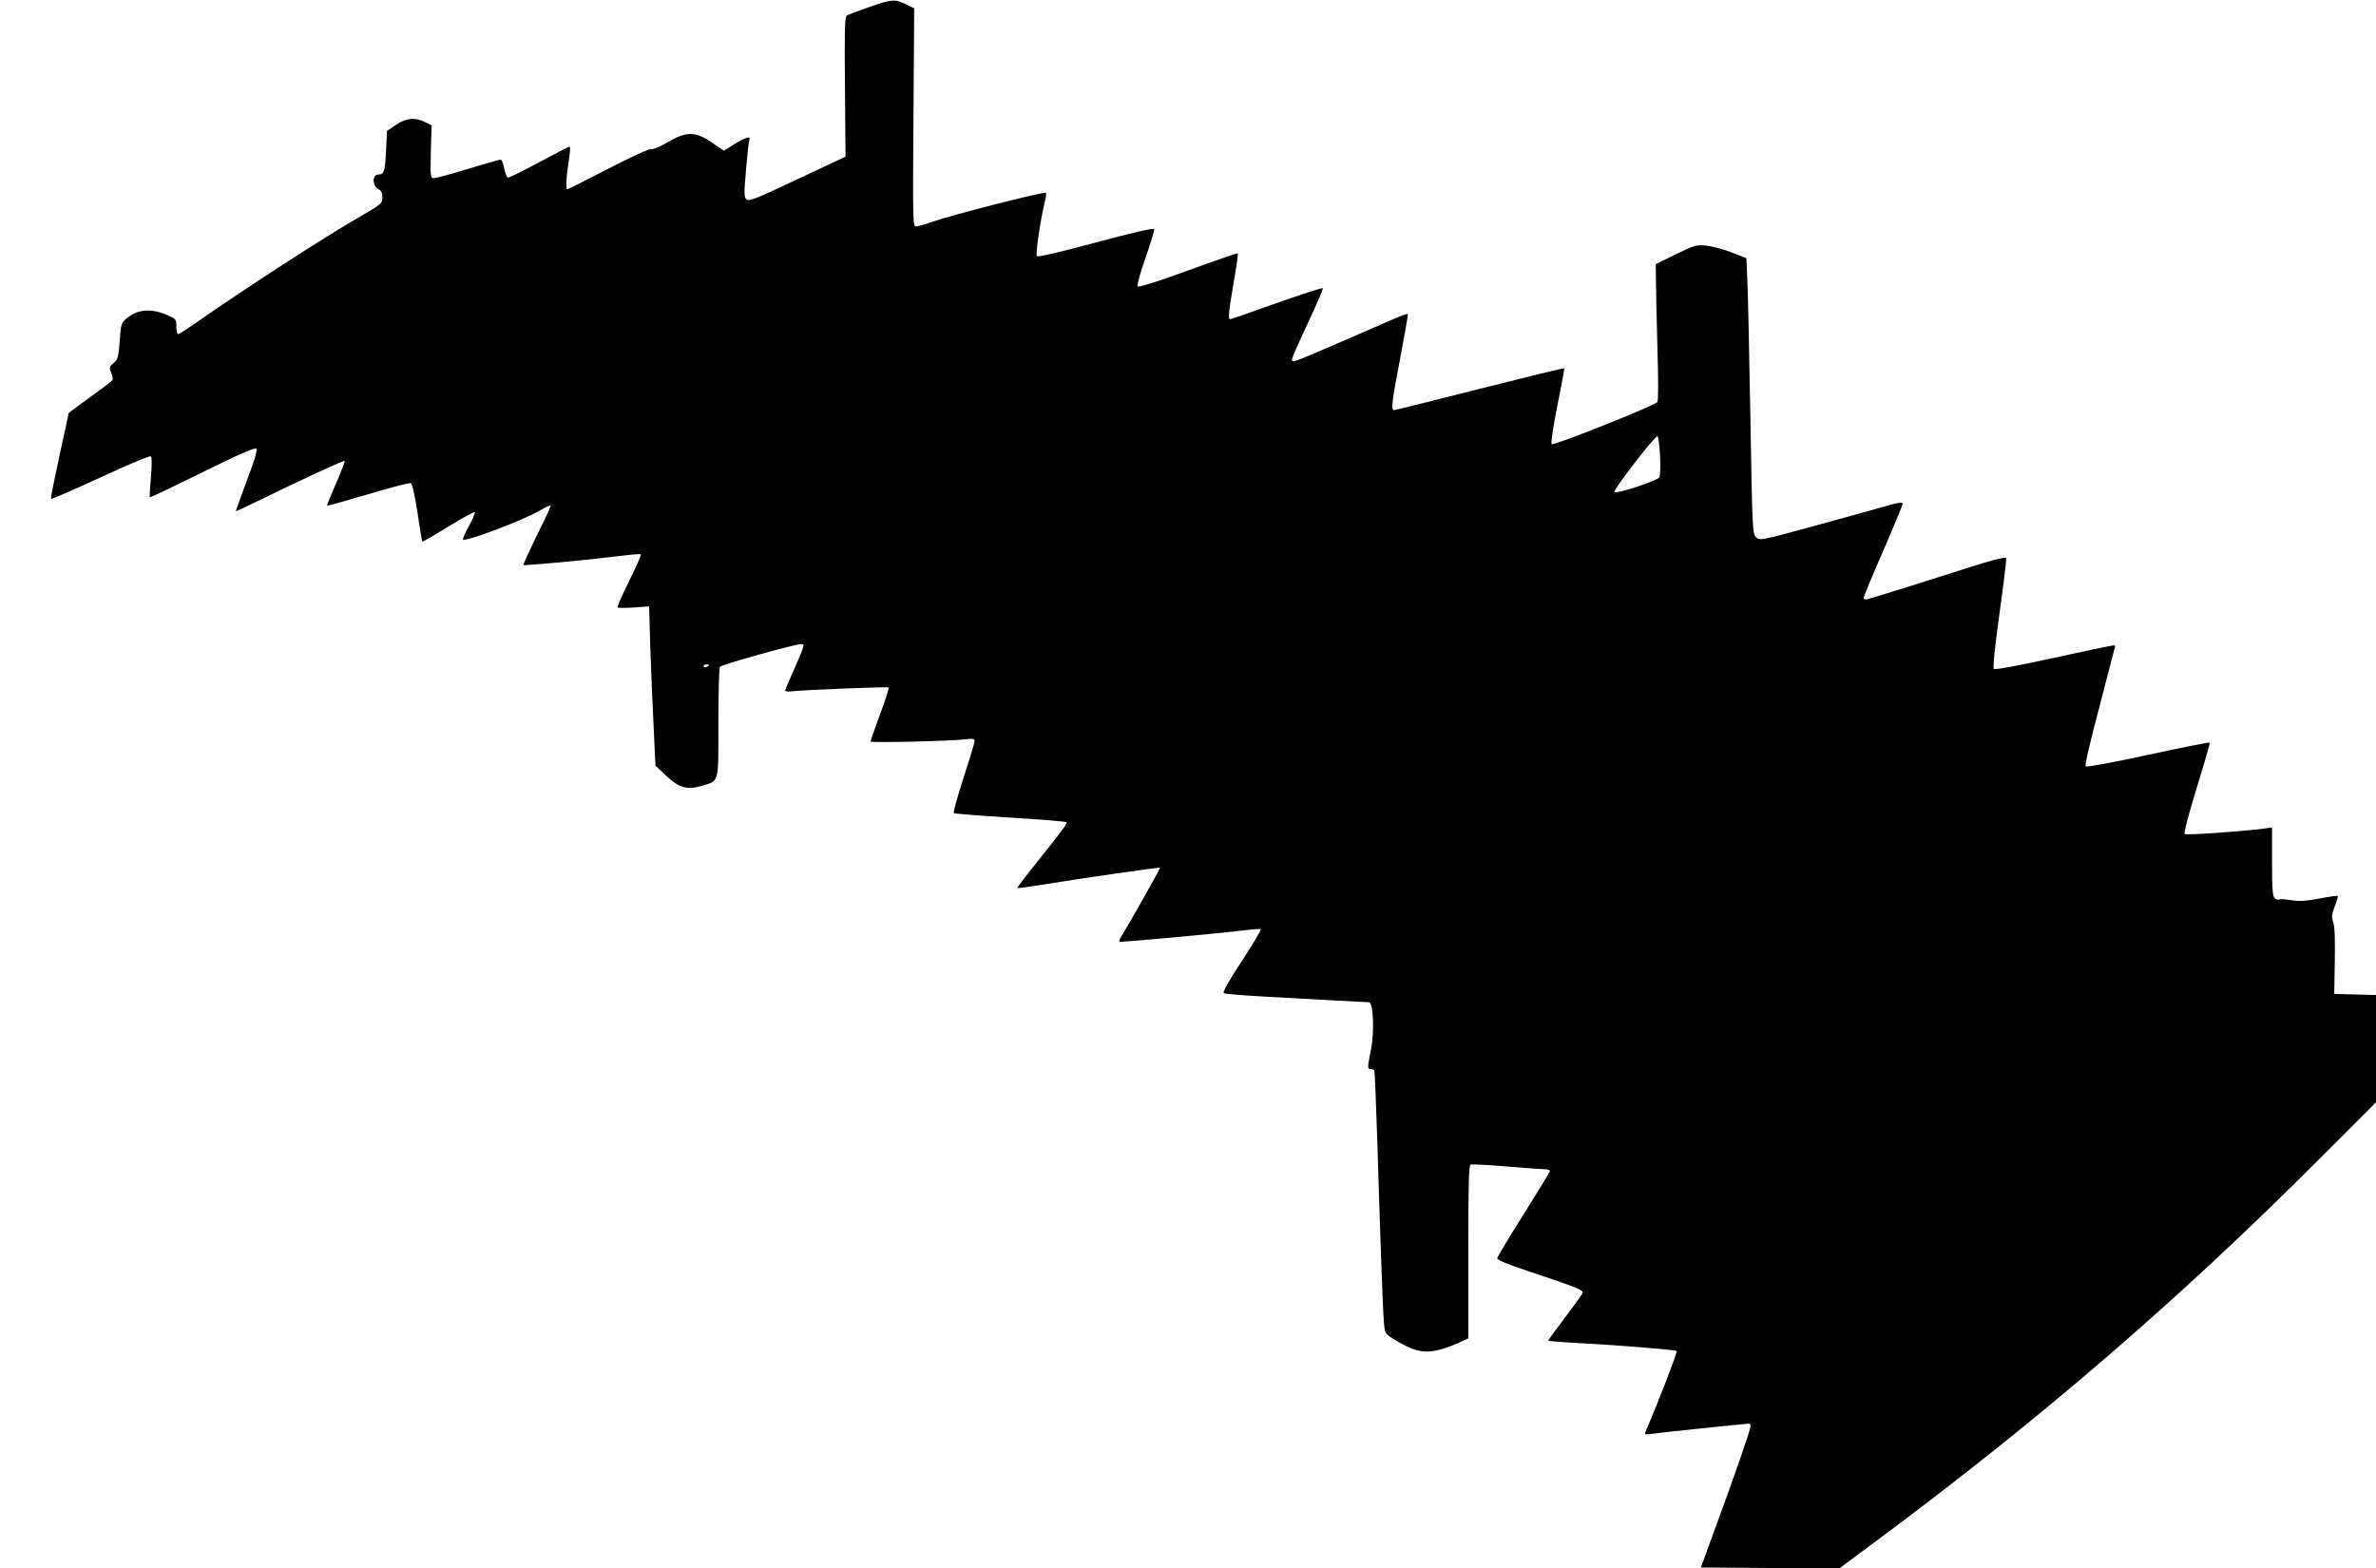 <?xml version="1.0" standalone="no"?>
<!DOCTYPE svg PUBLIC "-//W3C//DTD SVG 20010904//EN"
 "http://www.w3.org/TR/2001/REC-SVG-20010904/DTD/svg10.dtd">
<svg version="1.0" xmlns="http://www.w3.org/2000/svg"
 width="1280pt" height="845pt" viewBox="0 0 1280 845"
 preserveAspectRatio="xMidYMid meet">
<g transform="translate(0,845) scale(0.1,-0.1)"
fill="#000000" stroke="none">
<path d="M4680 8411 c-58 -20 -111 -40 -118 -45 -11 -7 -13 -80 -10 -384 l3
-376 -260 -122 c-224 -106 -262 -121 -274 -108 -13 12 -13 34 -2 161 7 81 15
153 18 160 9 22 -17 15 -79 -23 l-59 -36 -42 29 c-109 78 -152 80 -265 14 -39
-23 -77 -38 -86 -35 -9 3 -105 -41 -229 -105 -118 -61 -217 -111 -221 -111 -9
0 -6 67 8 153 7 42 9 77 5 77 -5 0 -79 -38 -166 -85 -87 -47 -162 -84 -168
-82 -5 2 -14 25 -19 50 -4 26 -13 47 -20 47 -6 0 -85 -23 -175 -50 -91 -28
-173 -50 -184 -50 -18 0 -19 7 -16 143 l4 142 -35 17 c-54 27 -100 23 -156
-14 l-49 -33 -5 -105 c-6 -114 -11 -130 -40 -130 -37 0 -36 -61 1 -81 13 -6
19 -21 19 -43 0 -32 -5 -36 -117 -101 -195 -112 -622 -389 -886 -573 -48 -34
-92 -62 -97 -62 -6 0 -10 18 -10 41 0 38 -3 41 -43 59 -91 41 -165 35 -226
-16 -27 -23 -30 -31 -36 -122 -7 -88 -10 -99 -33 -118 -24 -19 -25 -23 -13
-52 7 -17 10 -35 7 -40 -3 -5 -58 -47 -121 -92 -63 -46 -115 -84 -115 -86 0
-2 -22 -105 -50 -230 -27 -125 -48 -230 -45 -232 2 -3 123 50 267 116 154 72
266 118 271 113 6 -6 5 -52 0 -113 -5 -56 -8 -105 -6 -107 2 -3 129 58 283
134 191 95 284 135 291 128 7 -7 -9 -61 -51 -172 -33 -89 -60 -163 -60 -165 0
-2 53 22 118 54 240 118 464 221 469 217 2 -3 -19 -58 -47 -122 -28 -64 -50
-118 -48 -120 2 -1 101 27 221 62 120 36 223 63 230 60 8 -3 21 -62 36 -158
12 -84 24 -155 26 -157 2 -2 66 35 142 82 76 47 140 81 141 76 2 -6 -13 -40
-33 -76 -20 -37 -34 -69 -31 -71 13 -14 328 105 415 157 30 17 55 29 58 27 2
-3 -31 -75 -74 -160 -42 -86 -75 -158 -73 -161 6 -5 357 28 515 48 60 8 113
12 117 10 4 -3 -24 -67 -62 -143 -38 -76 -66 -141 -63 -144 3 -3 42 -3 88 0
l82 6 6 -214 c4 -118 12 -311 18 -429 l10 -215 55 -52 c69 -66 114 -80 187
-59 104 31 97 5 97 339 0 161 4 298 8 304 7 12 407 123 439 123 20 0 16 -12
-37 -131 -27 -61 -50 -115 -50 -119 0 -5 15 -7 33 -5 61 8 519 26 524 21 3 -3
-17 -68 -46 -144 -28 -77 -51 -143 -51 -147 0 -8 431 2 513 12 39 5 47 3 47
-11 0 -8 -27 -98 -60 -198 -32 -101 -56 -186 -52 -189 4 -3 141 -14 305 -24
164 -10 300 -21 302 -25 5 -8 -21 -43 -173 -233 -52 -65 -93 -119 -91 -121 2
-2 56 5 119 15 231 38 645 97 649 94 3 -3 -162 -296 -210 -373 -7 -12 -11 -23
-9 -26 5 -4 530 44 685 63 39 5 73 7 77 4 4 -2 -42 -79 -102 -171 -74 -112
-105 -169 -97 -173 7 -4 102 -12 212 -18 307 -17 556 -31 570 -31 23 0 30
-158 11 -253 -20 -100 -20 -107 -2 -107 8 0 17 -4 20 -8 2 -4 9 -165 15 -357
19 -610 31 -948 37 -1006 5 -55 7 -56 57 -87 95 -57 144 -71 210 -61 32 5 87
23 123 39 l64 29 0 466 c0 376 3 467 13 471 7 2 95 -2 196 -11 100 -8 193 -15
207 -15 13 0 24 -4 24 -9 0 -5 -64 -109 -141 -232 -78 -123 -142 -230 -143
-238 -1 -9 52 -31 159 -67 270 -90 307 -105 301 -120 -3 -8 -46 -68 -96 -134
-49 -65 -90 -121 -90 -123 0 -2 57 -7 128 -11 237 -12 557 -38 564 -45 6 -5
-97 -272 -169 -439 -4 -10 2 -12 28 -8 28 5 516 56 534 56 3 0 5 -7 5 -16 0
-18 -87 -269 -194 -559 l-73 -200 373 -3 373 -2 198 147 c883 656 1628 1298
2380 2051 l313 313 0 289 0 289 -112 3 -113 3 3 175 c2 115 0 187 -8 210 -10
30 -9 43 8 87 11 29 18 54 16 56 -2 2 -47 -4 -99 -14 -73 -14 -108 -16 -151
-9 -31 5 -61 7 -66 4 -5 -3 -15 0 -23 6 -12 10 -15 48 -15 197 l0 185 -42 -6
c-125 -16 -421 -37 -429 -29 -5 5 22 108 65 248 41 132 73 242 70 244 -2 3
-152 -27 -332 -66 -188 -41 -331 -67 -336 -62 -6 5 24 133 74 321 45 172 83
318 84 323 1 13 24 17 -332 -60 -192 -42 -316 -65 -321 -59 -6 5 6 122 30 294
22 157 38 292 37 301 -2 13 -71 -6 -373 -103 -203 -65 -376 -118 -382 -118 -7
0 -13 4 -13 10 0 5 47 119 105 252 58 133 105 248 105 254 0 9 -18 7 -67 -6
-36 -11 -210 -59 -385 -107 -317 -87 -319 -87 -338 -67 -19 19 -20 43 -30 629
-6 336 -13 669 -16 742 l-6 132 -82 32 c-44 17 -106 33 -136 36 -51 5 -63 1
-162 -47 l-108 -53 1 -91 c0 -50 4 -215 8 -366 5 -161 5 -280 0 -286 -16 -20
-560 -237 -570 -227 -5 5 7 89 31 208 22 109 39 200 37 201 -2 2 -207 -48
-456 -111 -249 -63 -456 -115 -462 -115 -16 0 -10 51 35 285 24 127 43 232 40
234 -2 2 -41 -12 -86 -32 -46 -20 -176 -76 -290 -126 -246 -106 -248 -107
-248 -88 0 8 39 97 86 197 47 100 83 184 80 187 -3 4 -115 -33 -249 -80 -134
-48 -246 -87 -250 -87 -12 0 -8 40 19 198 15 84 25 155 22 157 -2 2 -122 -39
-267 -92 -158 -58 -266 -92 -272 -86 -5 5 11 66 42 153 27 79 49 149 47 155
-2 8 -104 -15 -313 -71 -196 -53 -313 -80 -319 -74 -9 9 21 207 44 299 5 19 7
38 5 42 -6 9 -508 -119 -612 -156 -39 -14 -79 -25 -89 -25 -16 0 -17 34 -13
588 l4 587 -45 22 c-59 29 -76 28 -200 -16z m4263 -2413 c3 -56 1 -110 -3
-119 -11 -19 -231 -92 -243 -80 -9 9 216 301 232 301 4 0 11 -46 14 -102z
m-5123 -1132 c0 -2 -7 -6 -15 -10 -8 -3 -15 -1 -15 4 0 6 7 10 15 10 8 0 15
-2 15 -4z"/>
</g>
</svg>
